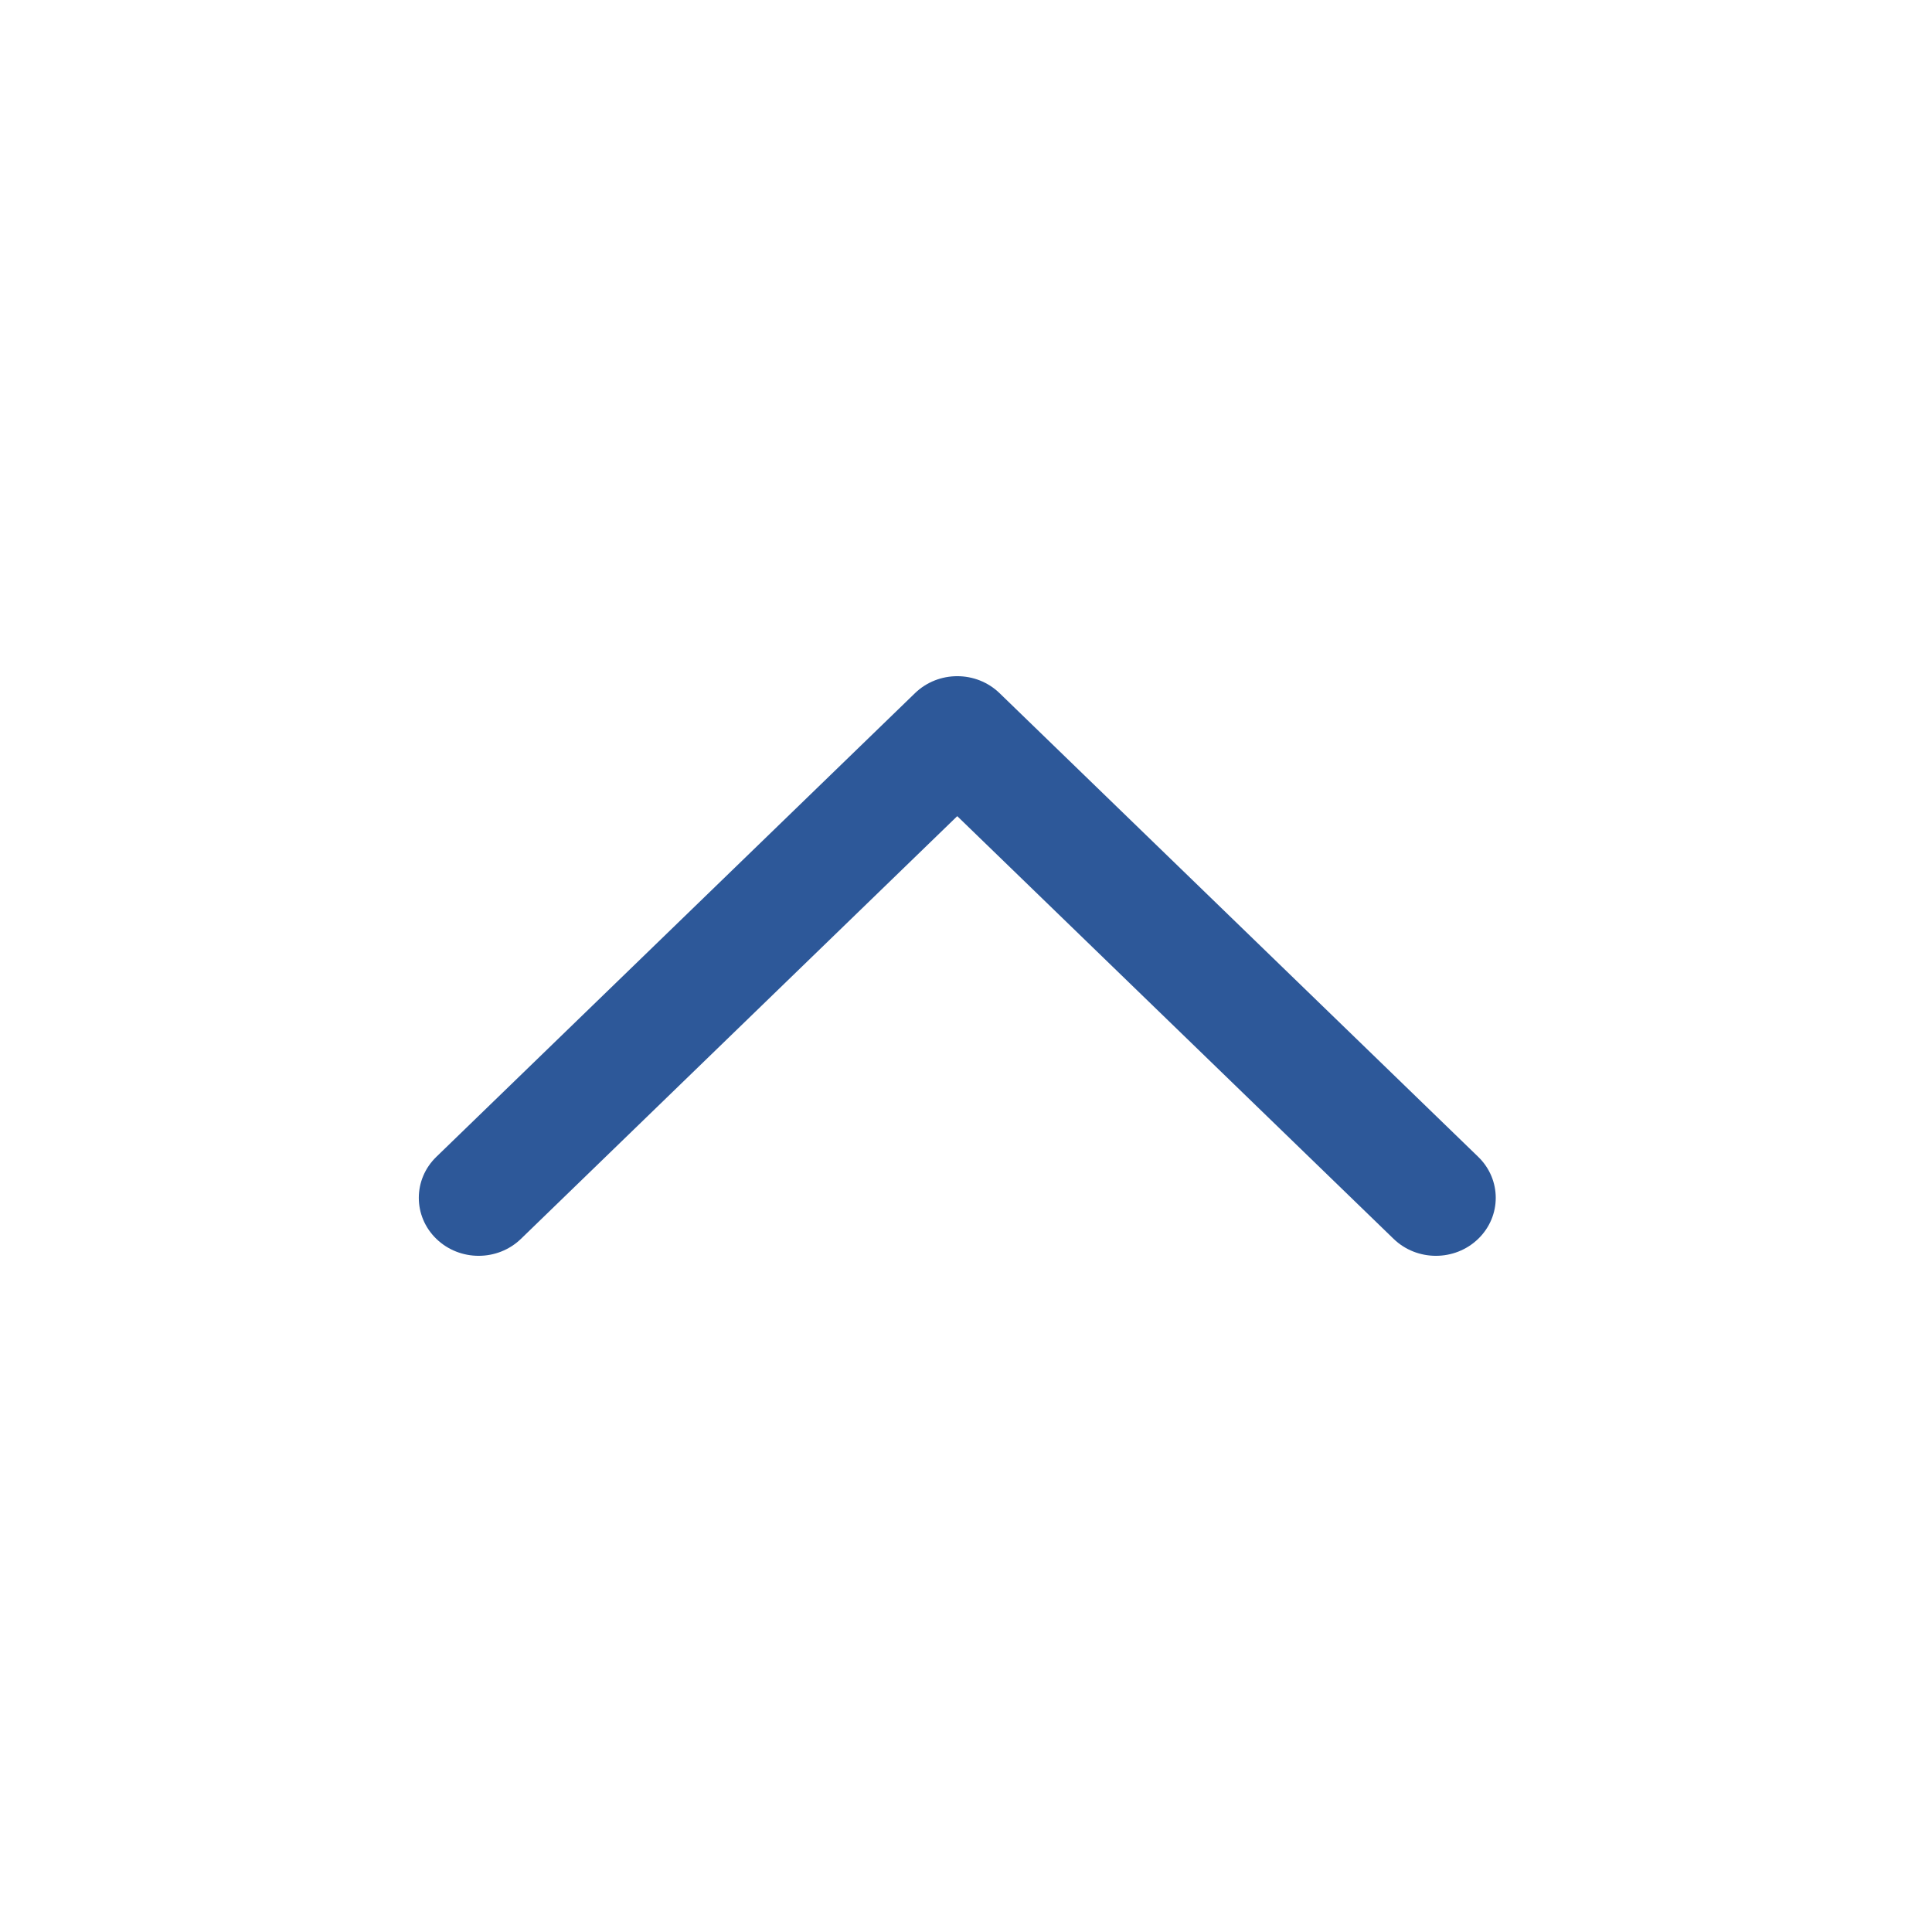 <svg width="32" height="32" viewBox="0 0 32 32" fill="none" xmlns="http://www.w3.org/2000/svg">
<path d="M15.155 11.481C15.542 11.106 16.169 11.106 16.556 11.481L24.484 19.161C24.871 19.536 24.871 20.144 24.484 20.519C24.097 20.894 23.469 20.894 23.082 20.519L15.855 13.518L8.629 20.519C8.242 20.894 7.614 20.894 7.227 20.519C6.84 20.144 6.84 19.536 7.227 19.161L15.155 11.481Z" fill="#2D5899"/>
</svg>
